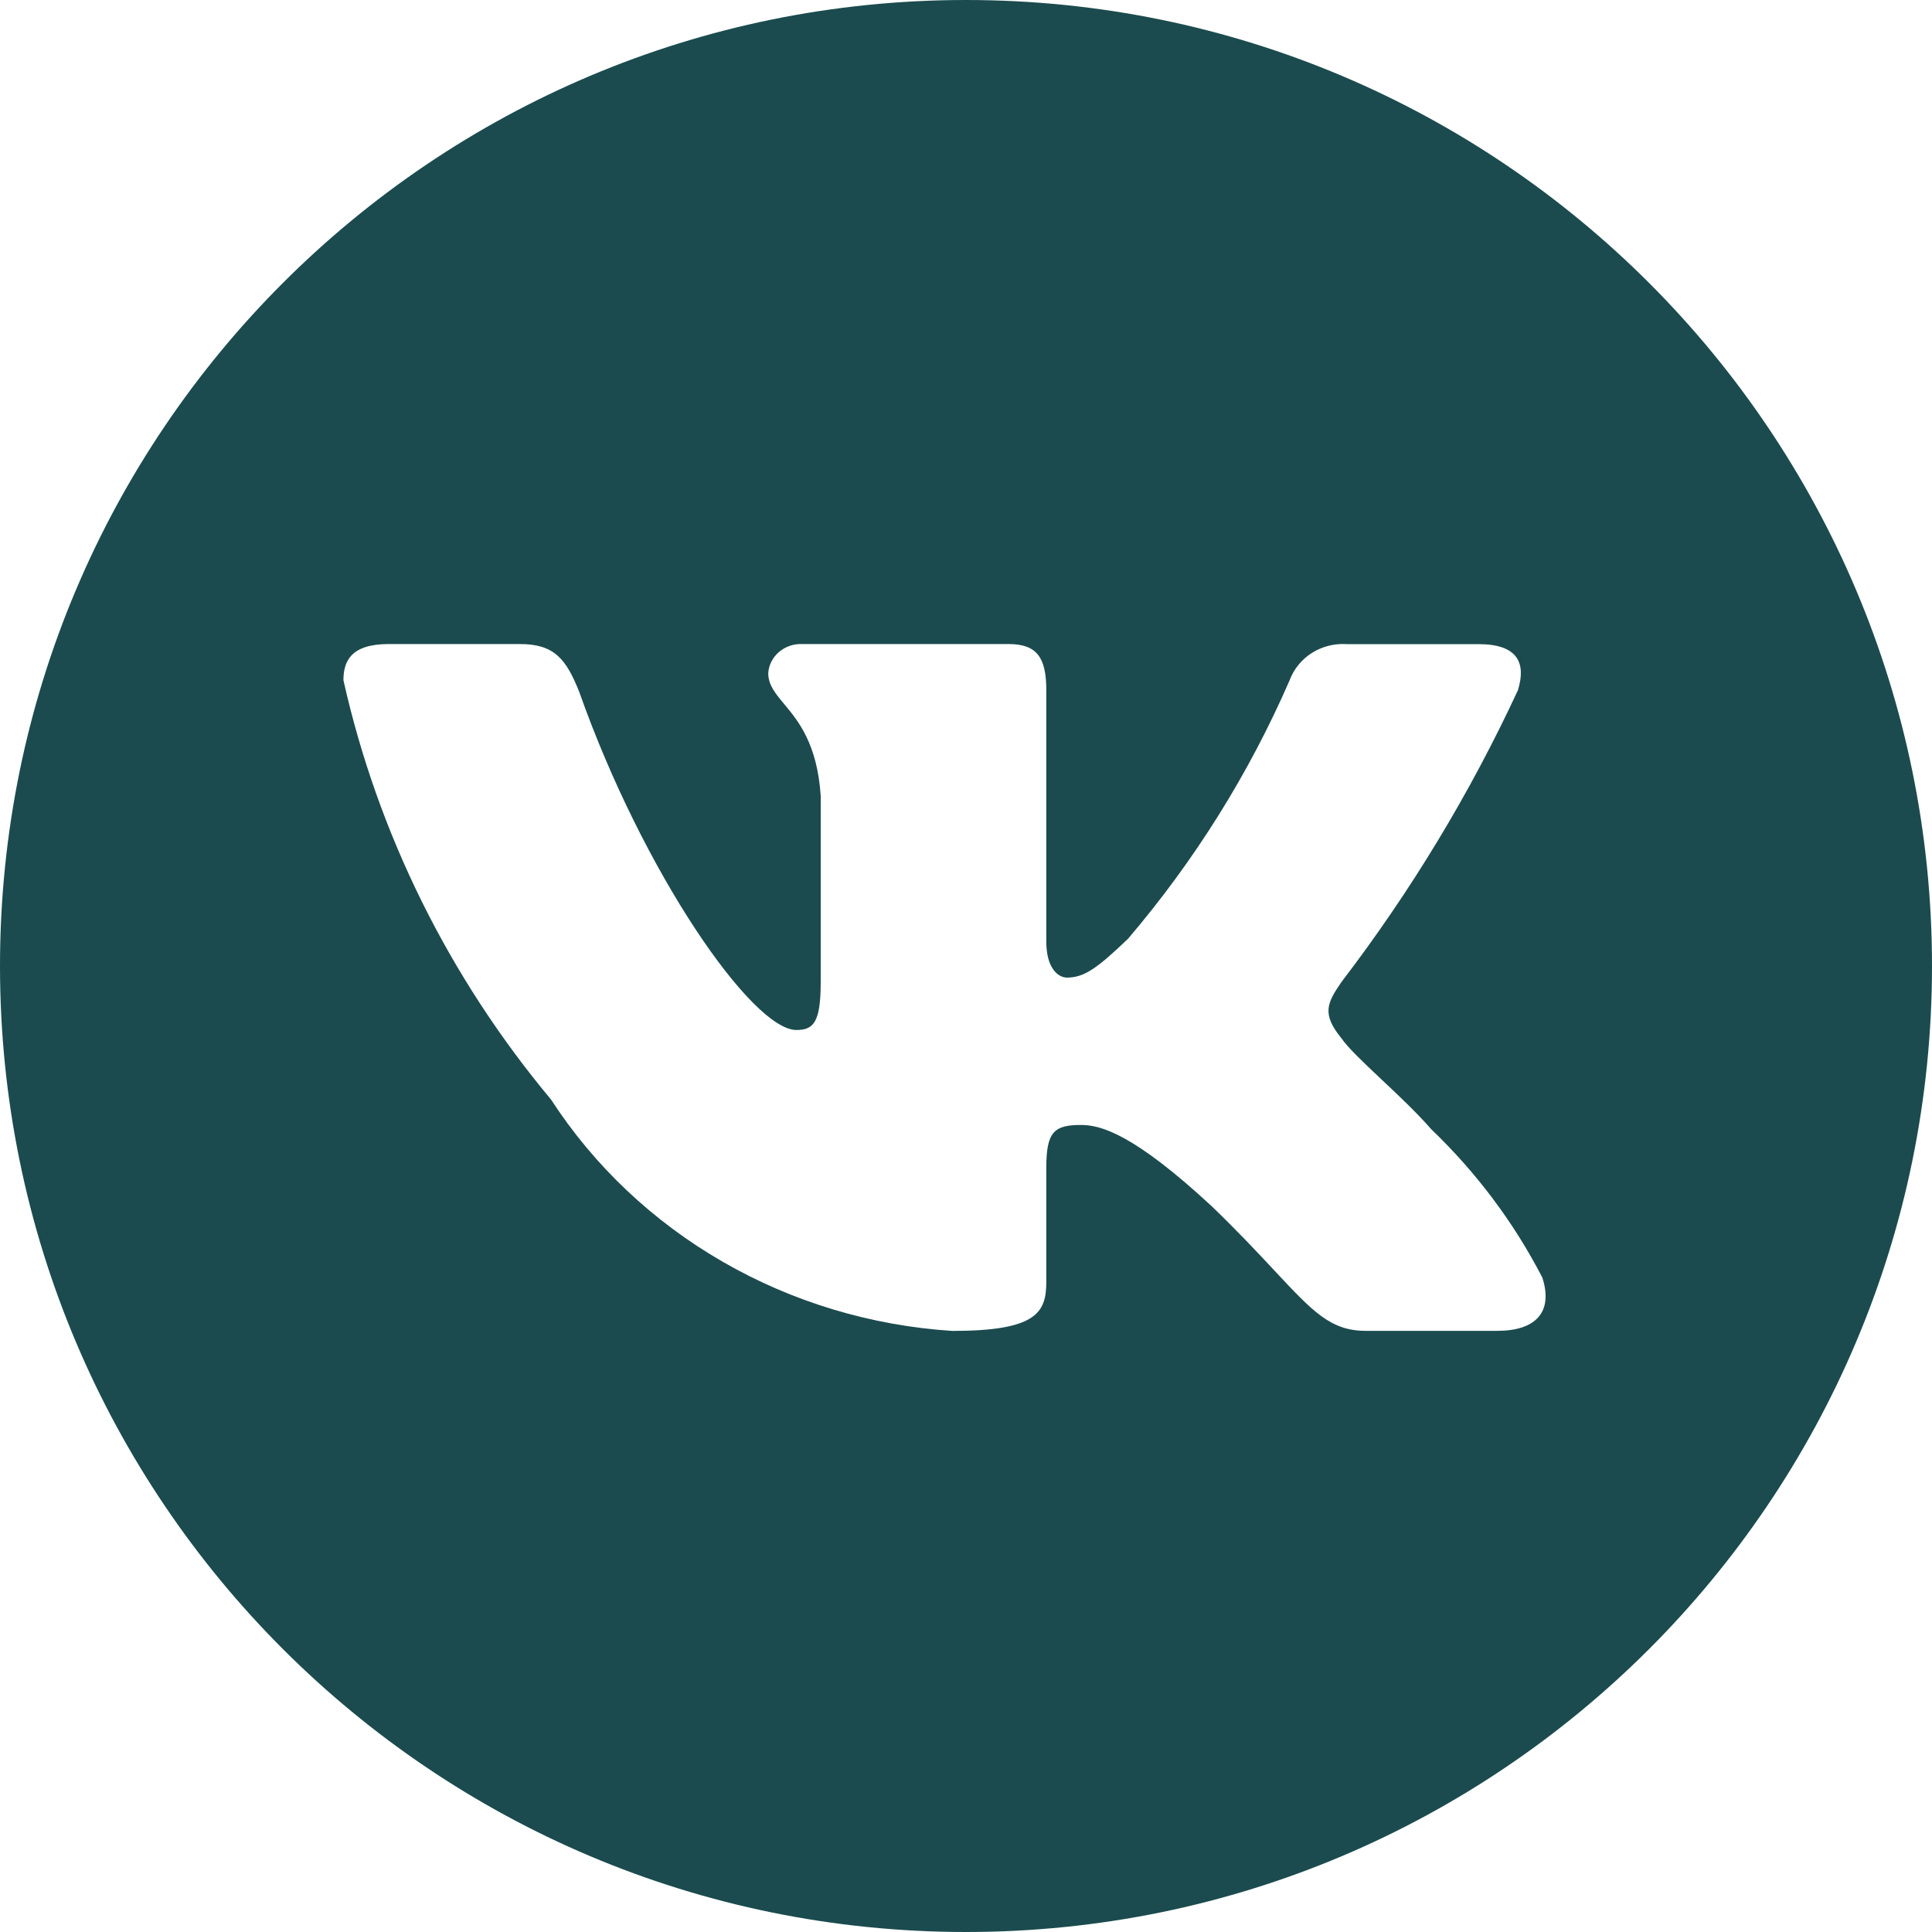 <?xml version="1.0" encoding="UTF-8"?> <svg xmlns="http://www.w3.org/2000/svg" width="25" height="25" viewBox="0 0 25 25" fill="none"> <path fill-rule="evenodd" clip-rule="evenodd" d="M12.5 25C19.404 25 25 19.404 25 12.5C25 5.596 19.404 0 12.5 0C5.596 0 0 5.596 0 12.5C0 19.404 5.596 25 12.5 25ZM16.494 16.444C16.99 16.975 17.22 17.221 17.672 17.221H19.375C19.861 17.221 20.104 16.988 19.958 16.532C19.591 15.822 19.107 15.175 18.523 14.615C18.328 14.392 18.086 14.165 17.869 13.961C17.642 13.747 17.443 13.559 17.357 13.434C17.1 13.118 17.173 12.978 17.357 12.709C18.257 11.532 19.023 10.265 19.642 8.931C19.75 8.581 19.642 8.335 19.132 8.335H17.429C17.27 8.324 17.111 8.364 16.977 8.448C16.843 8.533 16.742 8.657 16.688 8.802C16.163 10.009 15.459 11.136 14.597 12.147C14.194 12.534 14.026 12.65 13.806 12.65C13.696 12.65 13.539 12.534 13.539 12.182V8.93C13.539 8.509 13.418 8.334 13.052 8.334H10.377C10.268 8.33 10.161 8.367 10.08 8.437C9.998 8.507 9.948 8.605 9.941 8.71C9.941 8.863 10.031 8.971 10.146 9.109C10.329 9.328 10.575 9.624 10.62 10.299V12.709C10.62 13.235 10.524 13.328 10.305 13.328C9.733 13.328 8.323 11.294 7.496 8.955C7.325 8.522 7.167 8.334 6.73 8.334H5.028C4.541 8.334 4.444 8.557 4.444 8.802C4.889 10.787 5.809 12.646 7.131 14.229C7.688 15.087 8.449 15.807 9.352 16.327C10.254 16.848 11.273 17.154 12.322 17.222C13.405 17.222 13.539 16.989 13.539 16.59V15.117C13.539 14.65 13.635 14.557 13.988 14.557C14.244 14.557 14.67 14.673 15.679 15.608C16.024 15.94 16.283 16.218 16.494 16.444Z" fill="#1B4B4E"></path> </svg> 
